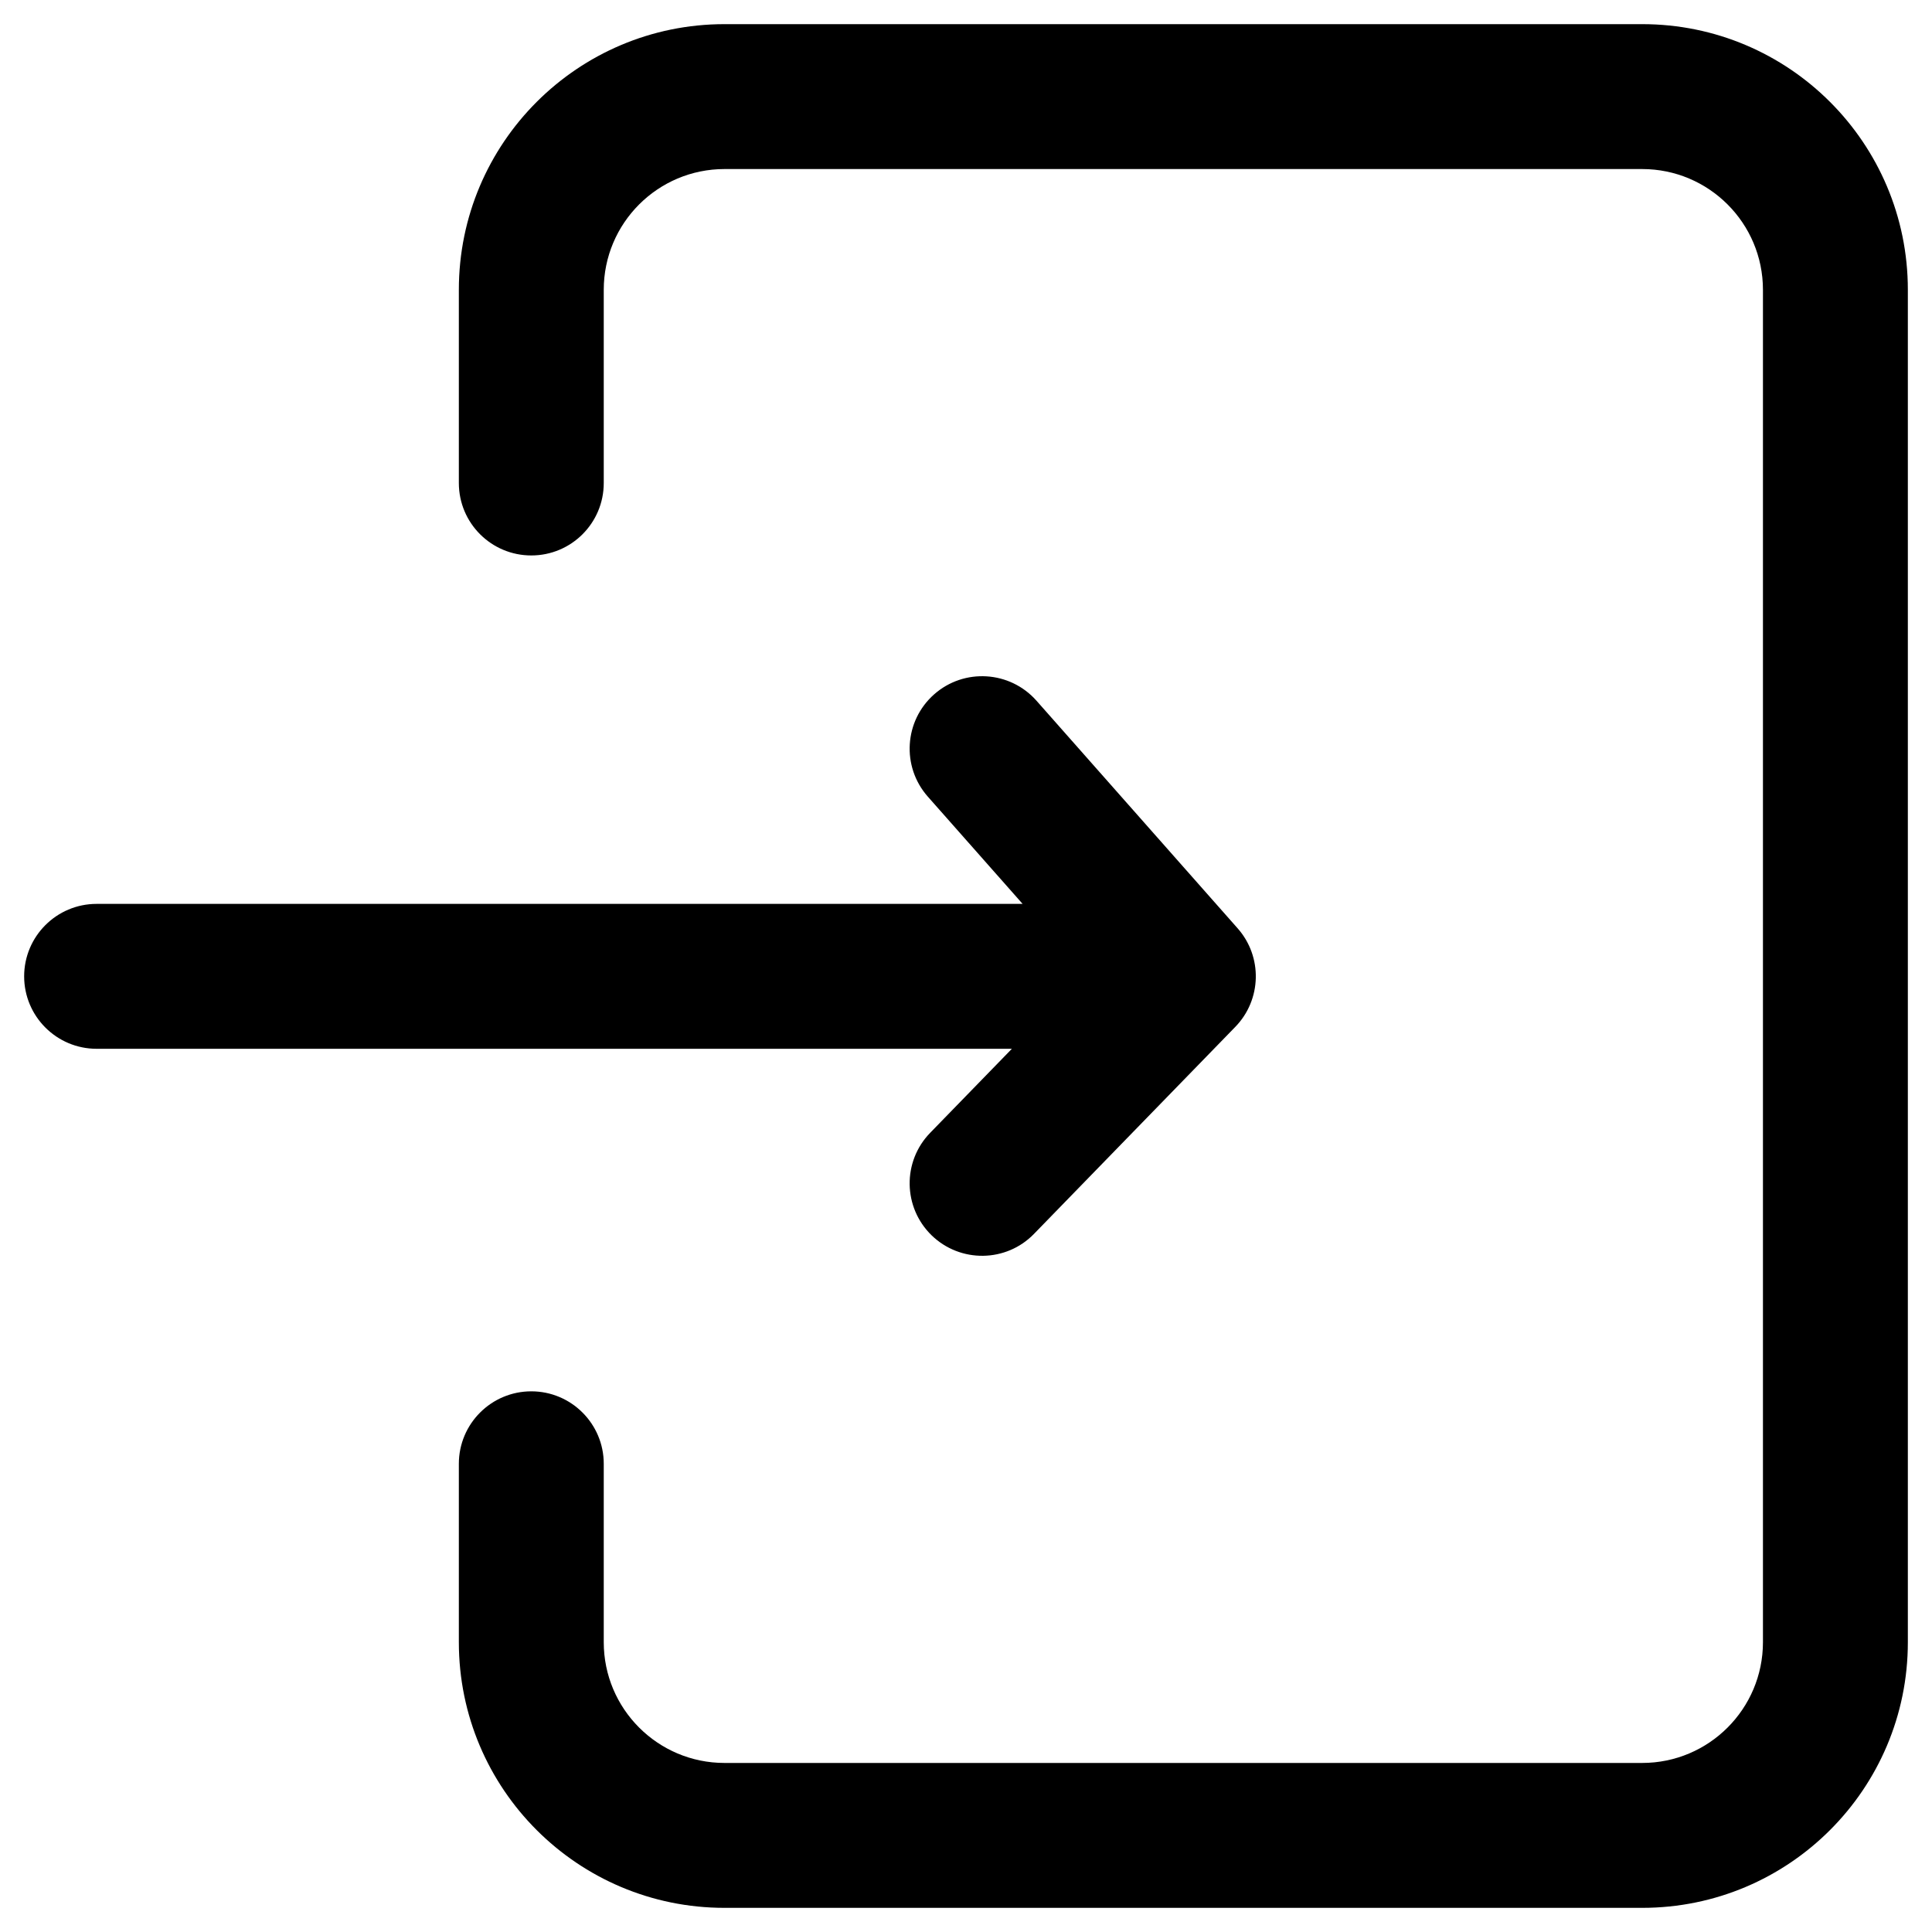 <svg width="20" height="20" viewBox="0 0 20 20" fill="none" xmlns="http://www.w3.org/2000/svg">
<path fill-rule="evenodd" clip-rule="evenodd" d="M19.75 17C19.75 18.519 18.519 19.75 17 19.75L7.5 19.75C5.981 19.75 4.75 18.519 4.75 17L4.75 15.153C4.75 14.739 5.086 14.403 5.5 14.403C5.914 14.403 6.25 14.739 6.25 15.153L6.25 17C6.25 17.69 6.81 18.25 7.5 18.25L17 18.25C17.69 18.25 18.25 17.69 18.25 17L18.25 3C18.25 2.31 17.69 1.75 17 1.75L7.5 1.75C6.81 1.75 6.25 2.31 6.25 3L6.25 5C6.25 5.415 5.914 5.75 5.5 5.75C5.086 5.75 4.75 5.415 4.75 5L4.75 3C4.75 1.481 5.981 0.25 7.5 0.25L17 0.25C18.519 0.25 19.75 1.481 19.75 3L19.75 17Z" fill="black"/>
<path fill-rule="evenodd" clip-rule="evenodd" d="M9.67 7.188C9.98 6.914 10.454 6.943 10.729 7.253L12.812 9.61C13.072 9.904 13.061 10.349 12.788 10.63L10.704 12.773C10.416 13.07 9.941 13.076 9.644 12.788C9.347 12.499 9.34 12.024 9.629 11.727L10.475 10.857L1 10.857C0.586 10.857 0.25 10.521 0.25 10.107C0.25 9.693 0.586 9.357 1 9.357L10.586 9.357L9.605 8.247C9.33 7.936 9.36 7.462 9.67 7.188Z" fill="black"/>
</svg>
